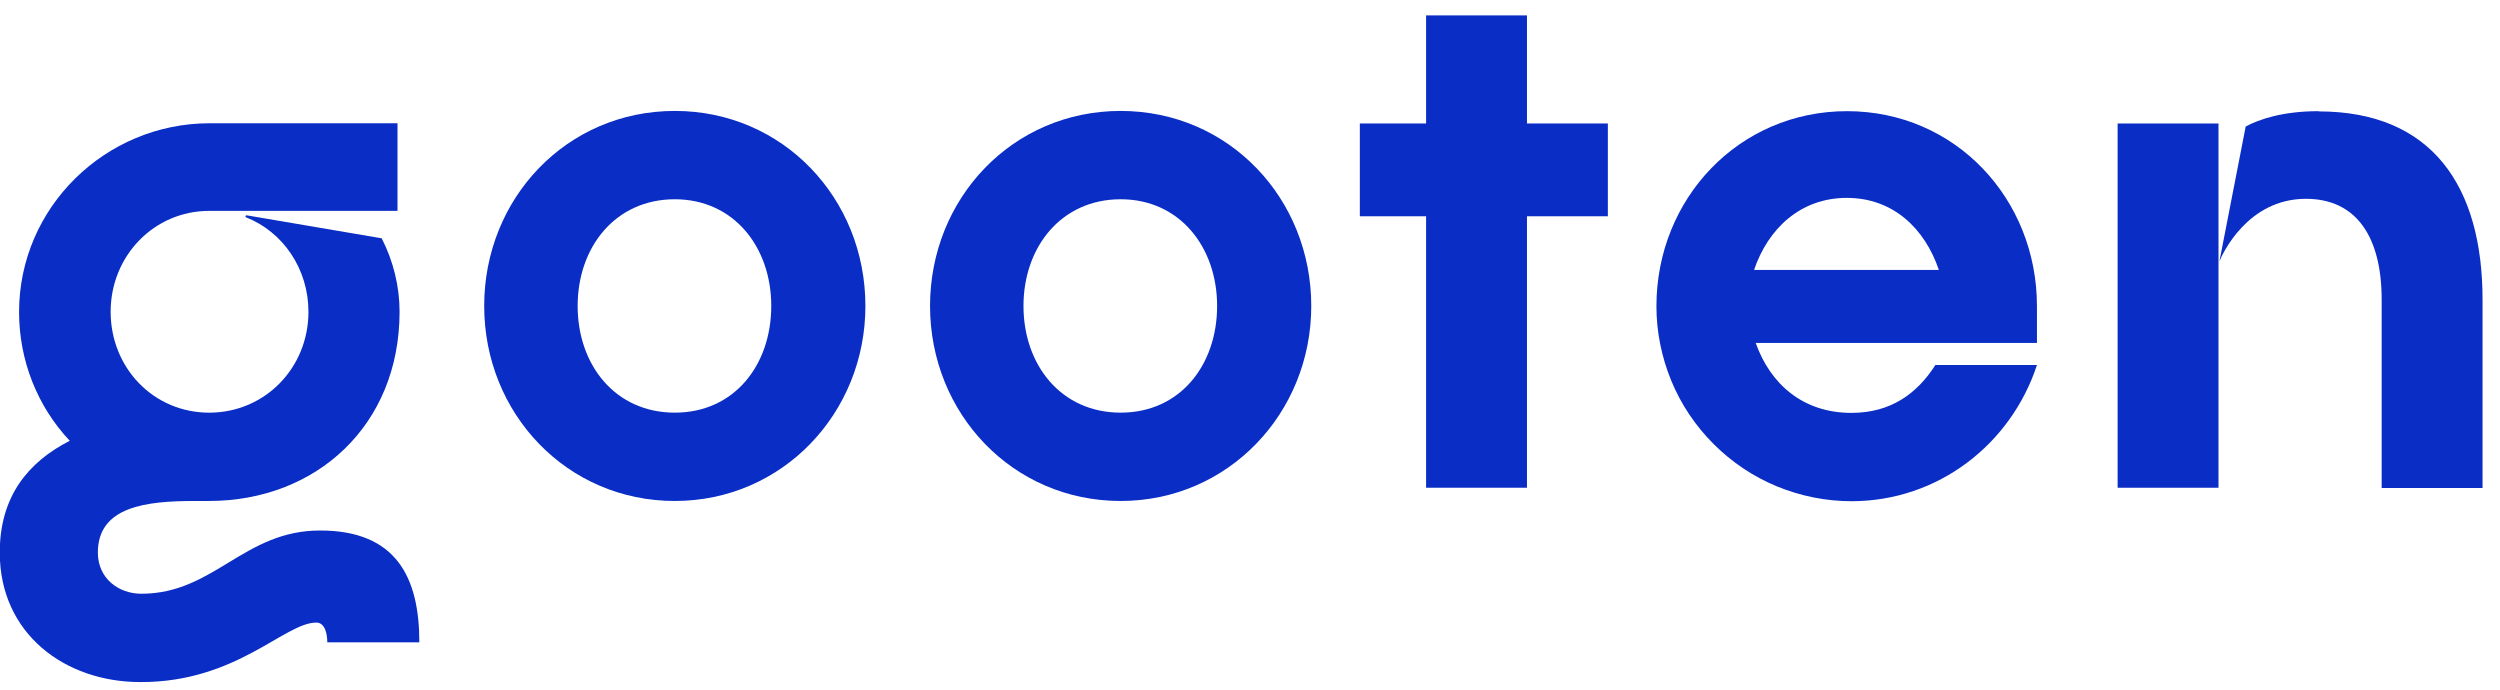 <?xml version="1.0" encoding="UTF-8"?>
<svg xmlns="http://www.w3.org/2000/svg" width="105" height="29" viewBox="0 0 105 29" fill="none">
  <g clip-path="url(#clip0_3488_46355)">
    <path d="M13.444 22.281C10.232 22.281 8.992 24.937 5.936 24.937C4.979 24.937 4.11 24.293 4.11 23.209C4.11 21.266 6.151 21.041 8.191 21.041H8.777C13.287 21.041 16.782 17.859 16.782 13.095C16.782 12.021 16.519 10.966 16.031 10.009L10.358 9.043C10.358 9.043 10.29 9.043 10.319 9.121C11.891 9.736 12.955 11.298 12.955 13.095C12.955 15.447 11.13 17.332 8.787 17.332C6.444 17.332 4.647 15.447 4.647 13.095C4.647 10.742 6.473 8.857 8.787 8.857H16.695V5.177H8.787C4.423 5.187 0.801 8.711 0.801 13.104C0.801 15.115 1.552 17.048 2.929 18.513C1.172 19.411 -0.01 20.856 -0.01 23.209C-0.01 26.606 2.714 28.647 5.897 28.647H5.926C9.948 28.647 11.95 26.148 13.287 26.148C13.658 26.148 13.746 26.645 13.746 26.977H17.612C17.612 24.263 16.655 22.281 13.444 22.281Z" fill="#092DC5"></path>
    <path d="M28.341 21.041C23.802 21.041 20.336 17.361 20.336 12.85C20.336 8.34 23.792 4.659 28.341 4.659C32.891 4.659 36.347 8.34 36.347 12.85C36.347 17.361 32.852 21.041 28.341 21.041ZM28.341 8.369C25.842 8.369 24.261 10.38 24.261 12.85C24.261 15.32 25.832 17.331 28.341 17.331C30.851 17.331 32.393 15.32 32.393 12.85C32.393 10.38 30.821 8.369 28.341 8.369Z" fill="#092DC5"></path>
    <path d="M47.067 21.041C42.527 21.041 39.062 17.361 39.062 12.85C39.062 8.34 42.518 4.659 47.067 4.659C51.617 4.659 55.073 8.34 55.073 12.85C55.073 17.361 51.578 21.041 47.067 21.041ZM47.067 8.369C44.568 8.369 42.986 10.38 42.986 12.85C42.986 15.32 44.558 17.331 47.067 17.331C49.576 17.331 51.119 15.32 51.119 12.85C51.119 10.38 49.547 8.369 47.067 8.369Z" fill="#092DC5"></path>
    <path d="M67.53 9.082H64.133V20.485H59.896V9.082H57.113V5.186H59.896V0.646H64.133V5.186H67.53V9.082Z" fill="#092DC5"></path>
    <path d="M73.739 14.403C74.354 16.131 75.721 17.341 77.761 17.341C79.402 17.341 80.514 16.541 81.286 15.33H85.552C84.469 18.64 81.413 21.051 77.761 21.051C76.688 21.051 75.623 20.836 74.627 20.426C73.632 20.016 72.734 19.411 71.972 18.649C71.21 17.888 70.605 16.99 70.195 15.994C69.785 14.998 69.57 13.934 69.57 12.86C69.57 8.35 73.026 4.669 77.576 4.669C82.125 4.669 85.552 8.35 85.552 12.86V14.403H73.749H73.739ZM81.432 11.337C80.847 9.609 79.519 8.311 77.566 8.311C75.614 8.311 74.257 9.609 73.671 11.337H81.432Z" fill="#092DC5"></path>
    <path d="M93.177 5.187H88.94V20.485H93.177V5.187Z" fill="#092DC5"></path>
    <path d="M97.385 4.669C95.871 4.669 94.885 5.011 94.319 5.313L93.216 10.976C93.333 10.683 94.387 8.35 96.848 8.35C98.976 8.35 100.03 9.96 100.03 12.587V20.495H104.267V12.587C104.267 7.822 102.139 4.679 97.385 4.679V4.669Z" fill="#092DC5"></path>
  </g>
  <defs>
    <clipPath id="clip0_3488_46355">
      <rect width="104.268" height="28" fill="white" transform="translate(0 0.646)"></rect>
    </clipPath>
  </defs>
</svg>
